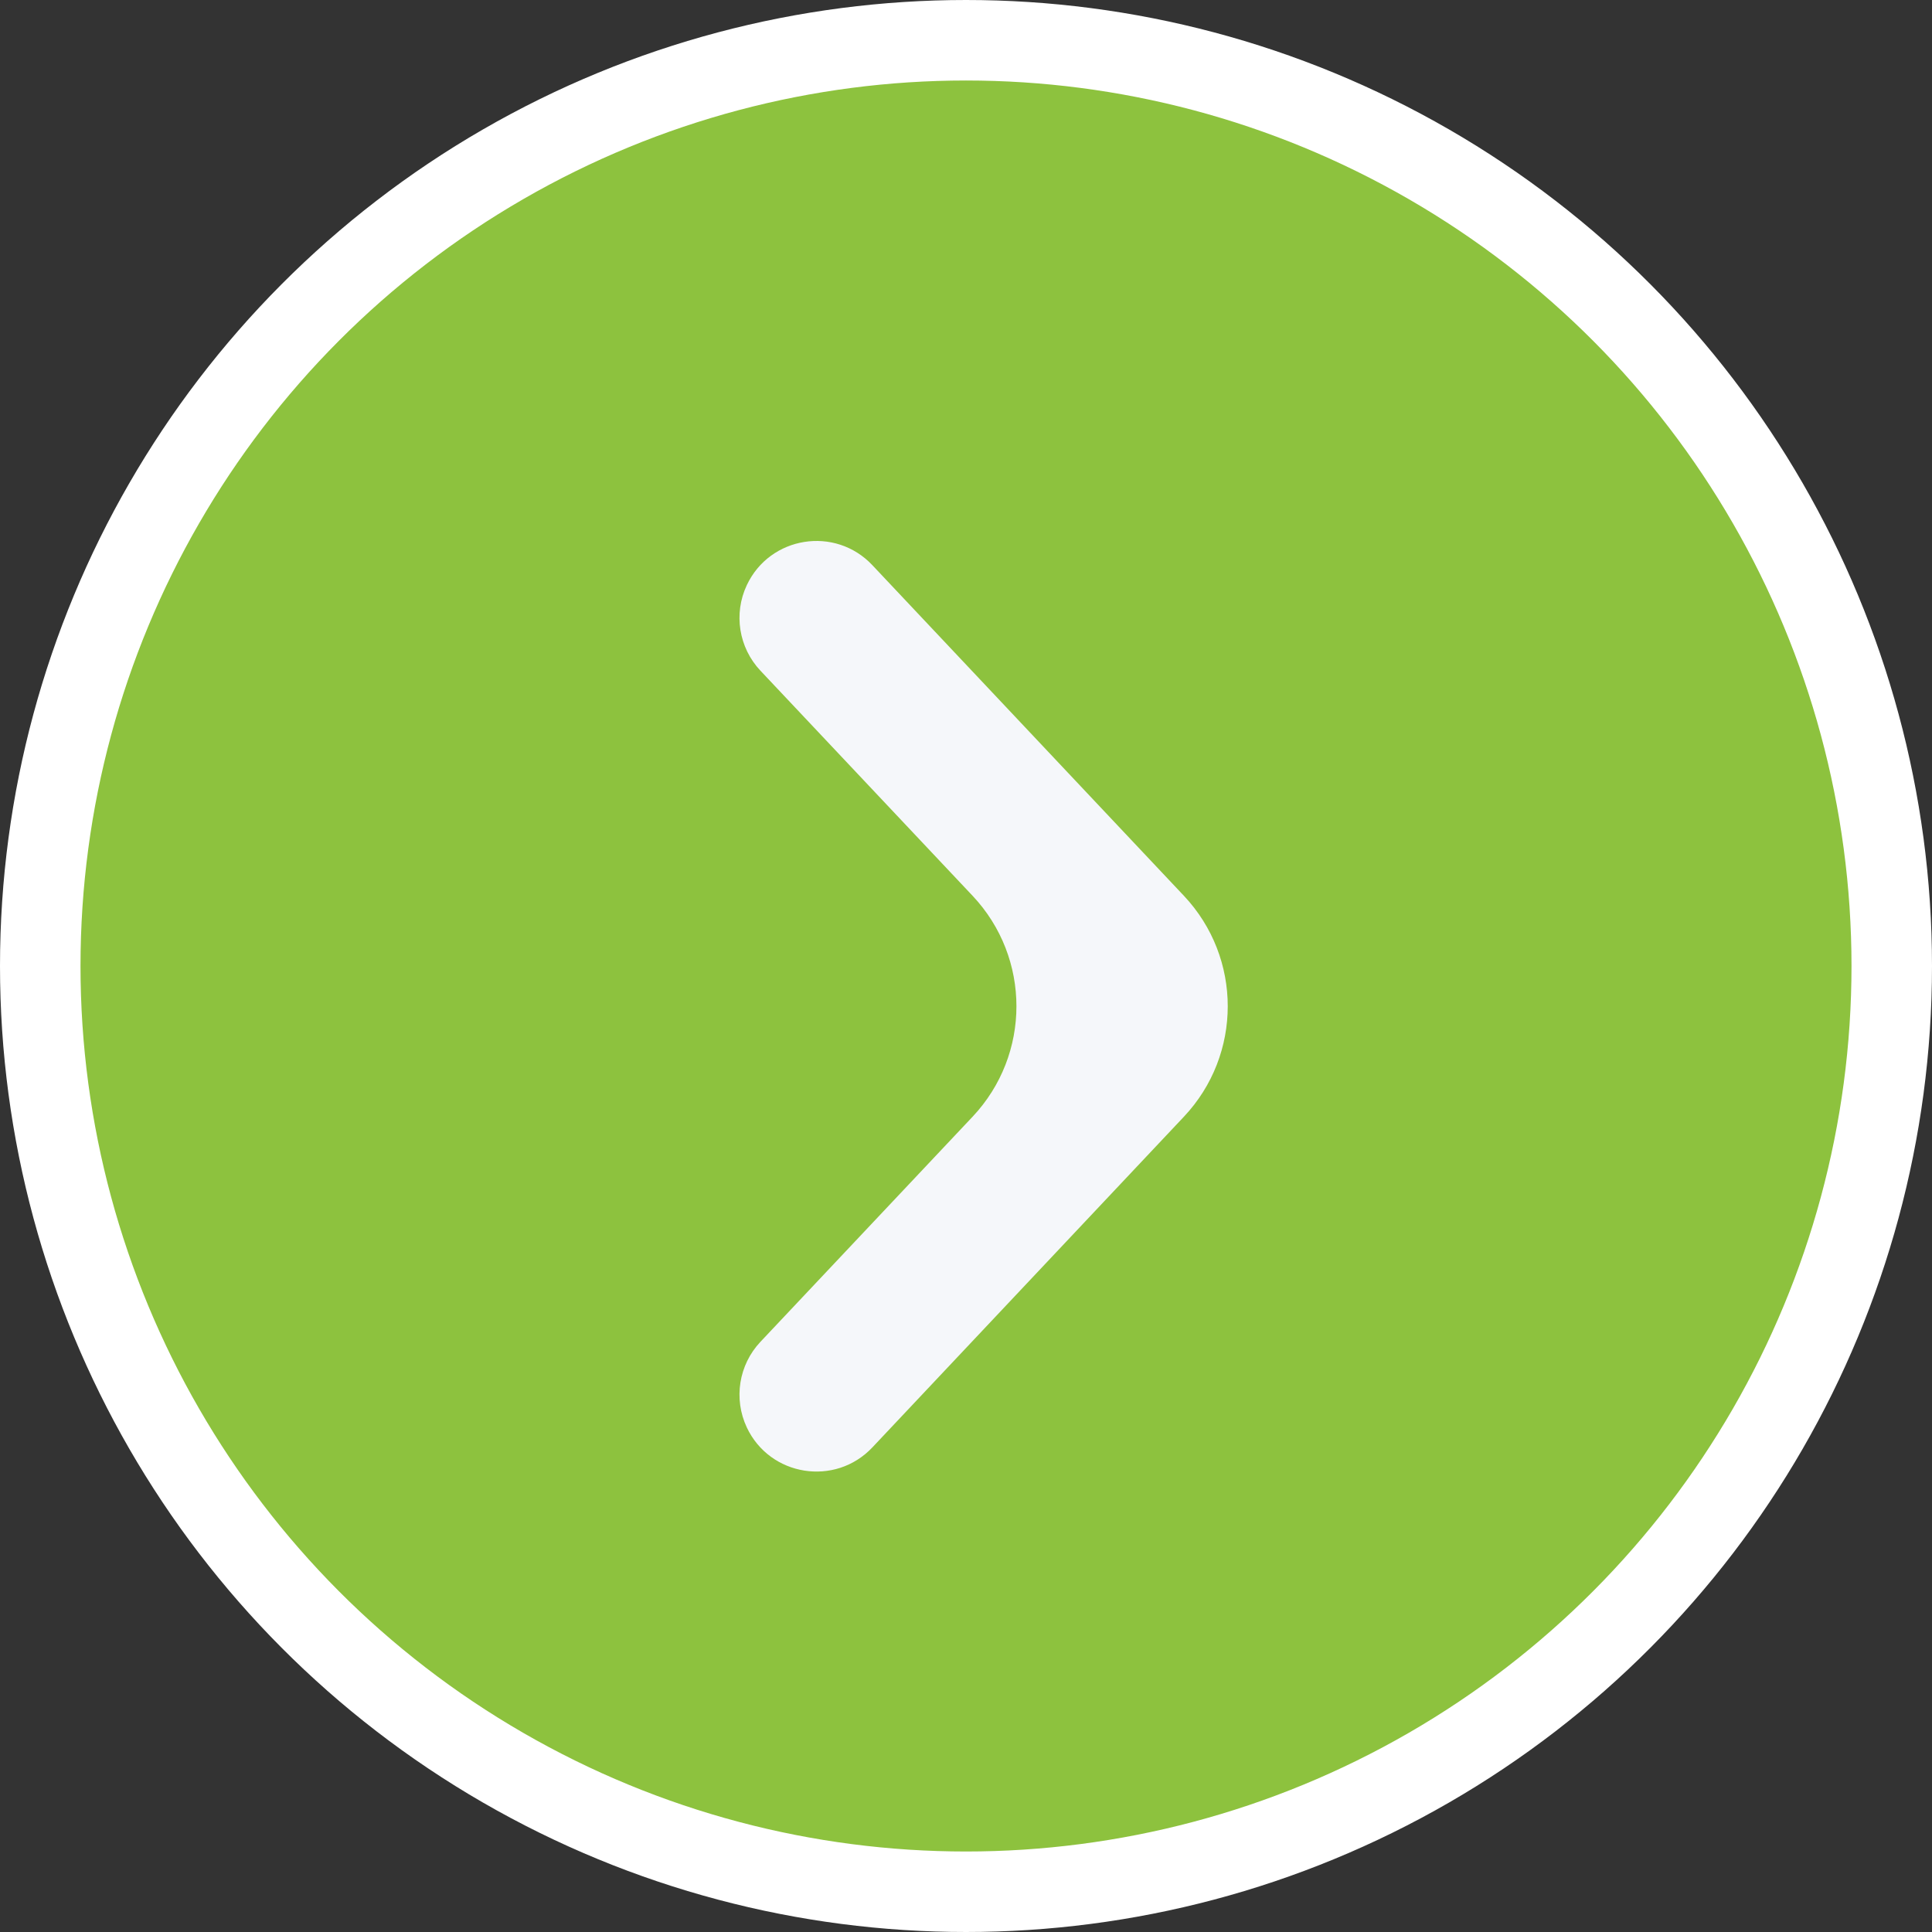 <svg width="24" height="24" viewBox="0 0 24 24" fill="none" xmlns="http://www.w3.org/2000/svg">
<rect x="0" y="0" width="24" height="24" fill="#333333" stroke="none"/>
<circle cx="12" cy="12" r="11.5" fill="#8DC23E" stroke="white"/>
<path d="M9.277 17.732C9.11 17.376 9.177 16.955 9.446 16.669L12.082 13.872C12.808 13.101 12.808 11.899 12.082 11.128L9.446 8.331C9.177 8.045 9.11 7.624 9.277 7.269C9.564 6.659 10.375 6.53 10.837 7.021L14.707 11.128C15.433 11.899 15.433 13.101 14.707 13.872L10.837 17.98C10.375 18.47 9.564 18.341 9.277 17.732Z" fill="#F5F7FA"/>
</svg>
